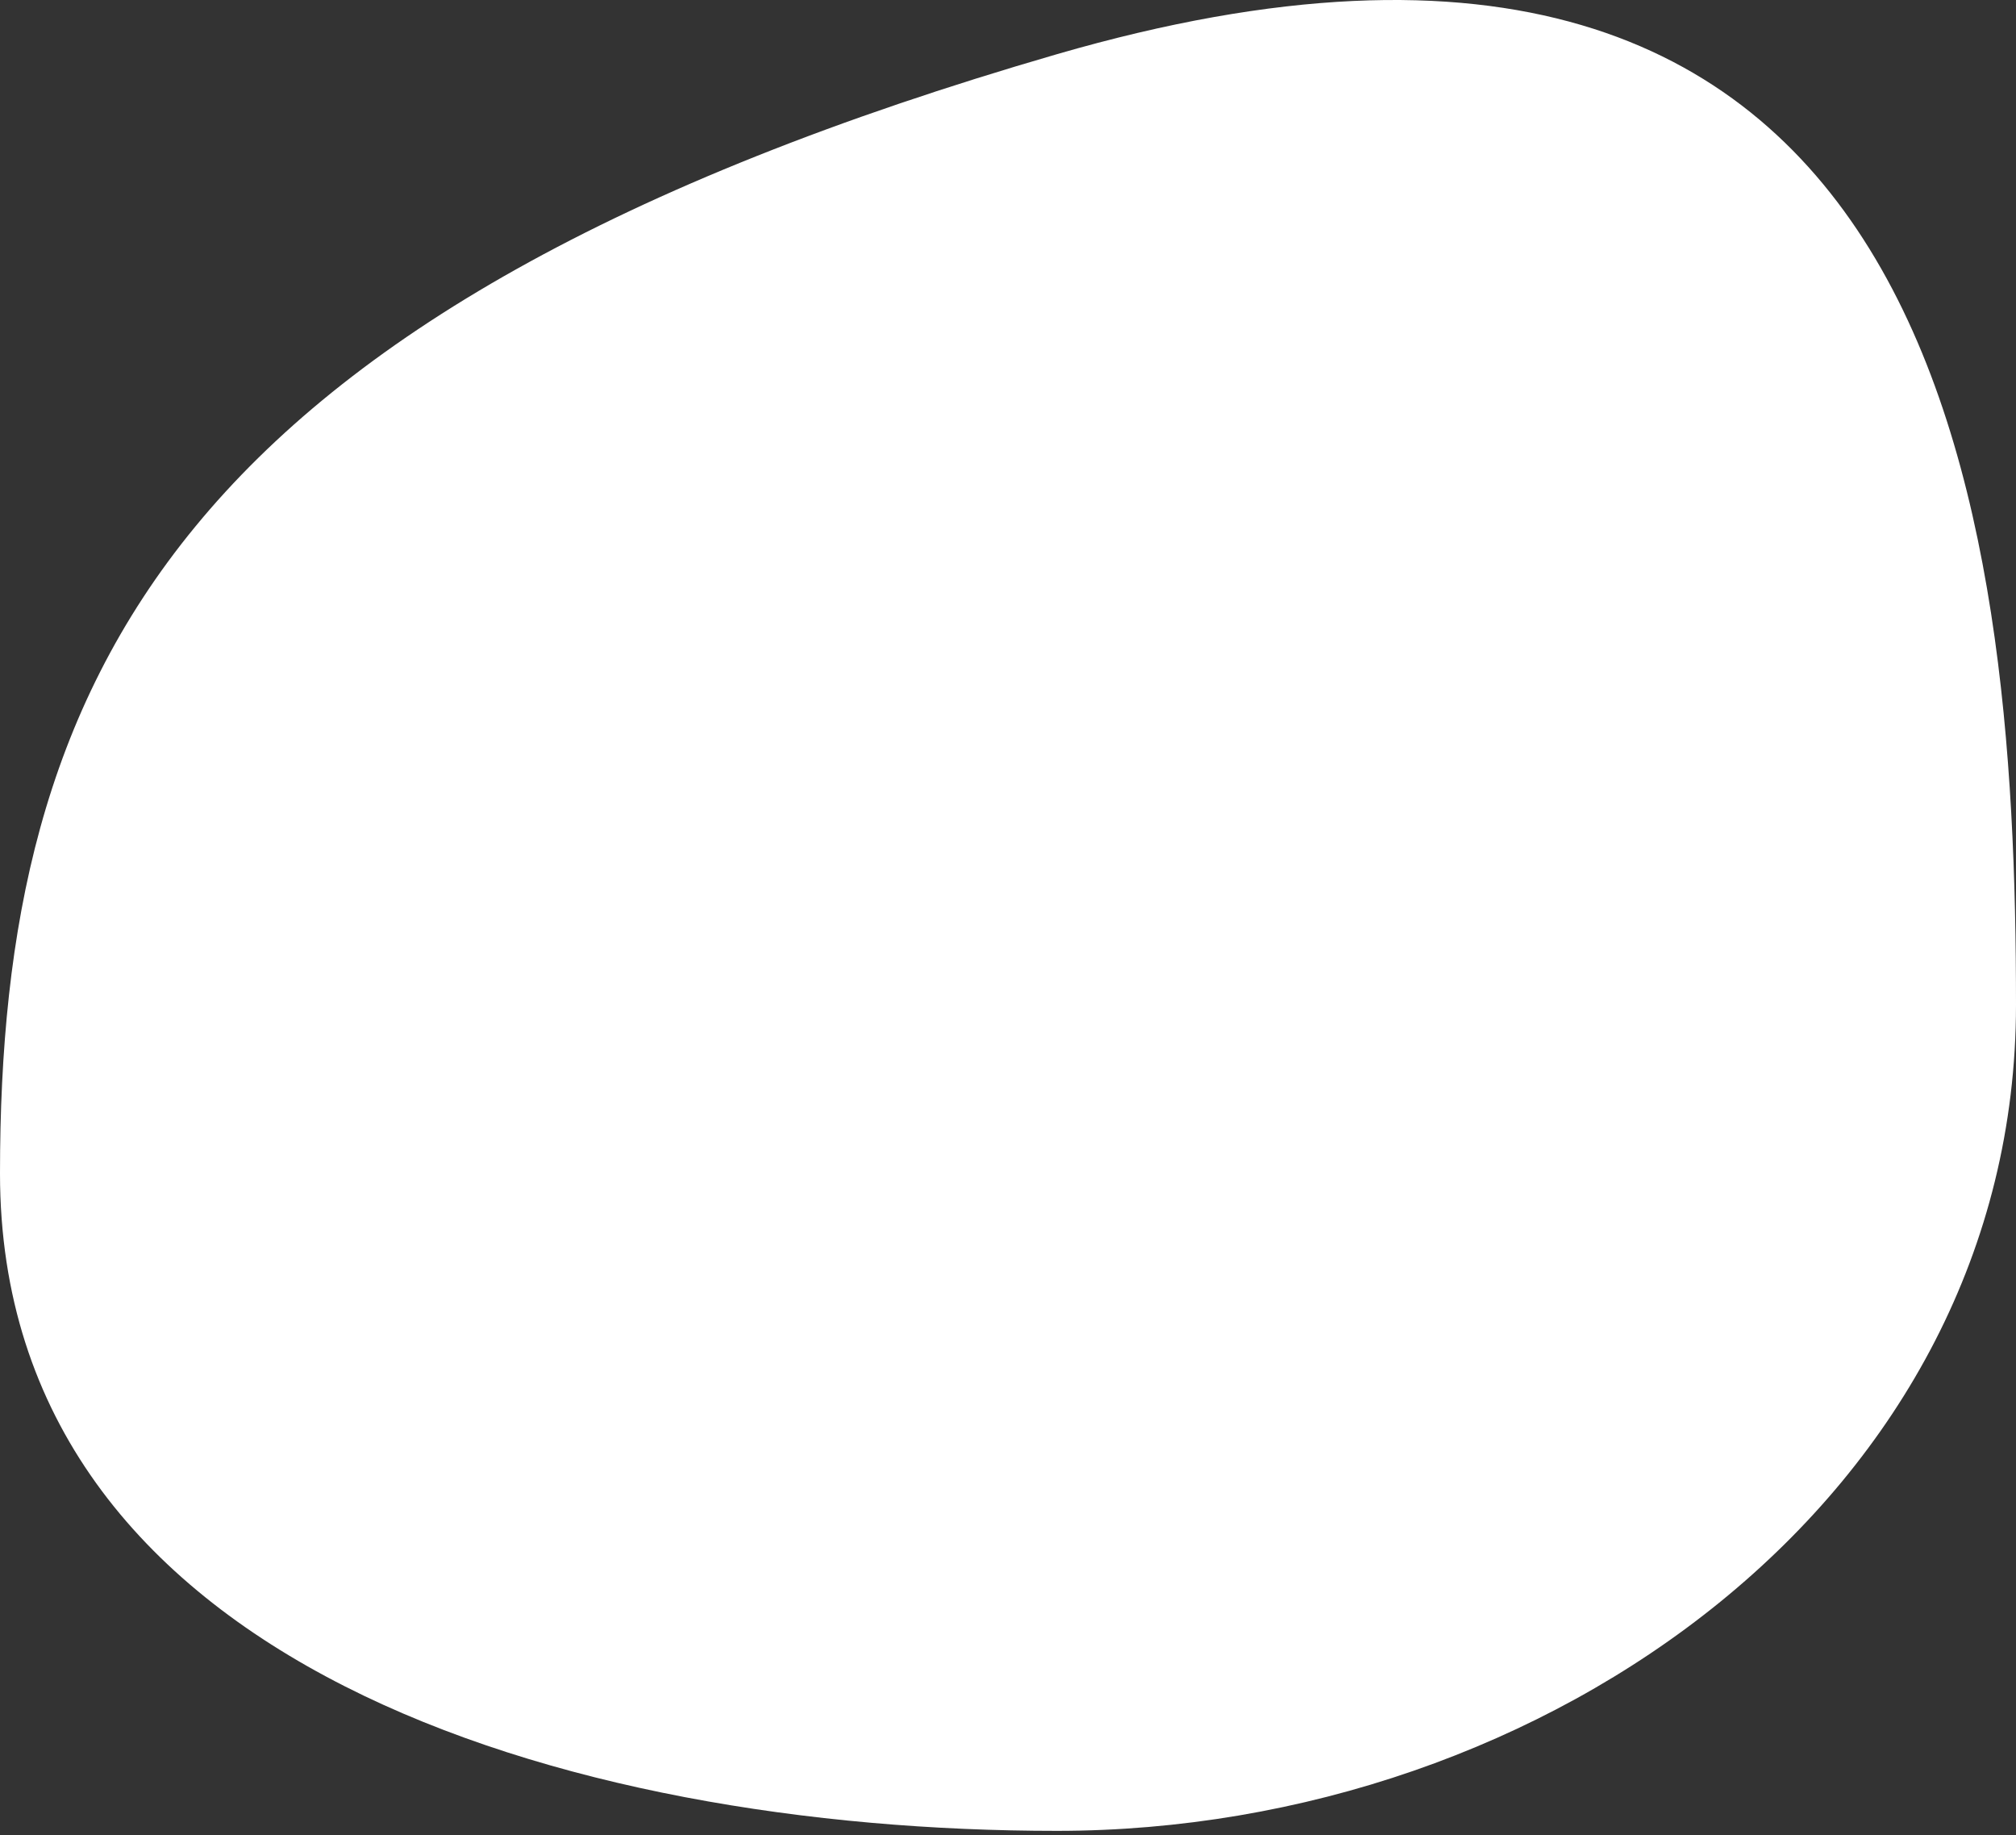 <?xml version="1.0" encoding="UTF-8"?> <svg xmlns="http://www.w3.org/2000/svg" width="300" height="273" viewBox="0 0 300 273" fill="none"><rect x="0" y="0" width="300" height="273" fill="#333333" stroke="none"/> <path d="M300 149.477C300 222.466 230.258 272.384 157.269 272.384C84.28 272.384 0 247.575 0 174.586C0 101.597 25.11 46.392 157.269 8.066C289.427 -30.259 300 76.488 300 149.477Z" fill="white"></path> </svg> 